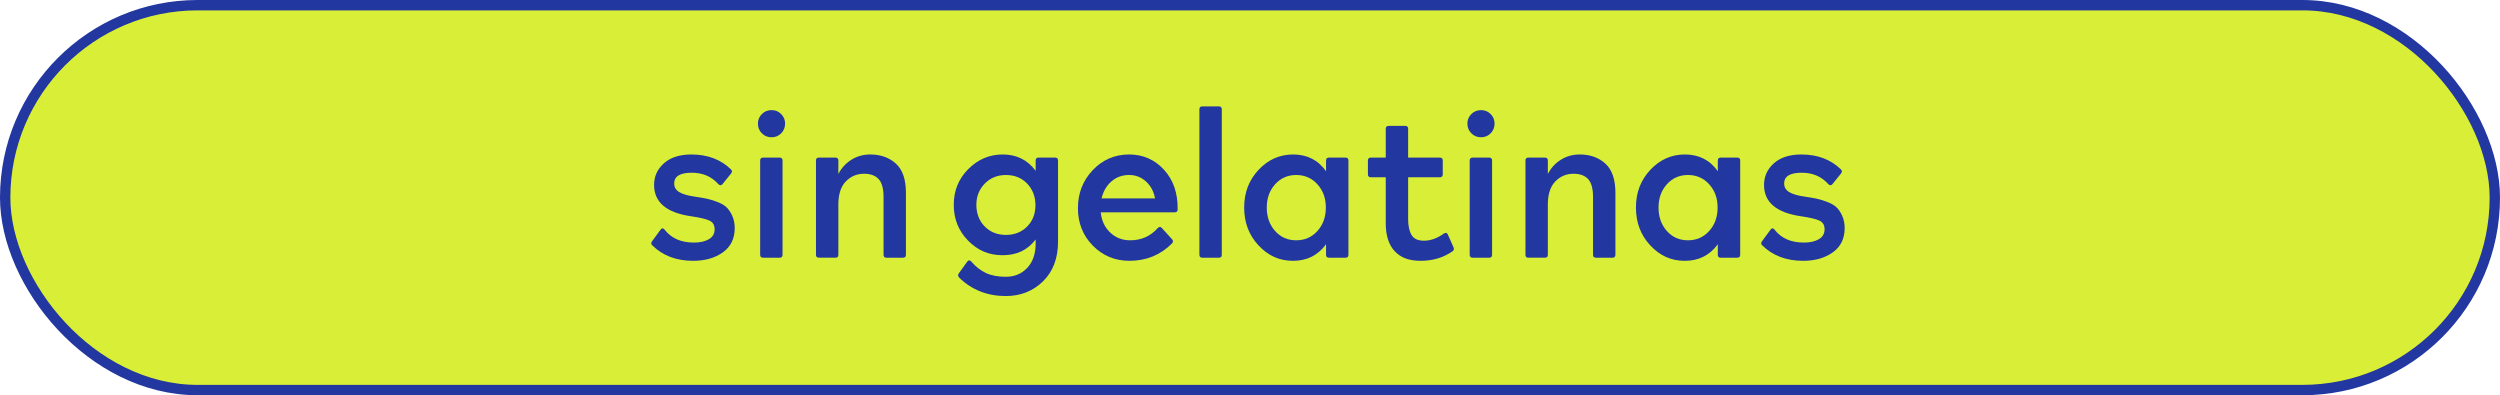 <svg xmlns="http://www.w3.org/2000/svg" id="Layer_2" data-name="Layer 2" viewBox="0 0 482.43 76.27"><defs><style> .cls-1 { fill: #d9ef37; stroke: #2237a0; stroke-miterlimit: 10; stroke-width: 2px; } .cls-2 { fill: #2237a0; stroke-width: 0px; } </style></defs><g id="Layer_1-2" data-name="Layer 1"><g><rect class="cls-1" x="1" y="1" width="480.43" height="74.27" rx="37.14" ry="37.14"></rect><g><path class="cls-2" d="M133.78,50.33c-3.28,0-5.92-1-7.92-3-.24-.21-.25-.47-.04-.76l1.64-2.24c.24-.35.51-.35.8,0,1.28,1.65,3.16,2.48,5.64,2.48,1.17,0,2.13-.21,2.88-.64.75-.43,1.12-1.07,1.12-1.92s-.35-1.39-1.04-1.7-1.87-.58-3.52-.82c-4.75-.69-7.12-2.71-7.12-6.04,0-1.65.63-3.05,1.9-4.18s3.03-1.7,5.3-1.7c3.12,0,5.67.96,7.64,2.88.24.21.25.47.04.76l-1.68,2.08c-.24.29-.51.29-.8,0-1.31-1.47-3.01-2.2-5.12-2.2-2.27,0-3.4.69-3.4,2.08,0,.69.31,1.24.94,1.64.63.4,1.69.71,3.18.92.88.13,1.59.25,2.12.36.53.11,1.19.31,1.98.6.79.29,1.39.63,1.82,1.02.43.39.81.93,1.14,1.64.33.71.5,1.51.5,2.42,0,2.03-.76,3.59-2.28,4.68-1.52,1.09-3.43,1.64-5.72,1.64Z"></path><path class="cls-2" d="M148.9,26.49c-.75,0-1.37-.25-1.88-.76-.51-.51-.76-1.13-.76-1.88s.25-1.33.76-1.84c.51-.51,1.13-.76,1.88-.76s1.33.25,1.84.76c.51.51.76,1.12.76,1.84s-.25,1.37-.76,1.88-1.12.76-1.84.76ZM147.25,49.73c-.37,0-.56-.19-.56-.56v-18.2c0-.37.19-.56.56-.56h3.2c.37,0,.56.19.56.56v18.2c0,.37-.19.56-.56.56h-3.2Z"></path><path class="cls-2" d="M167.94,29.81c2,0,3.65.59,4.94,1.76,1.29,1.17,1.94,3.05,1.94,5.64v11.96c0,.37-.19.56-.56.56h-3.2c-.37,0-.56-.19-.56-.56v-11.16c0-1.6-.31-2.75-.94-3.44-.63-.69-1.57-1.04-2.82-1.04-1.39,0-2.55.49-3.5,1.46-.95.97-1.43,2.41-1.46,4.3v9.88c0,.37-.19.56-.56.56h-3.2c-.37,0-.56-.19-.56-.56v-18.2c0-.37.19-.56.56-.56h3.2c.37,0,.56.19.56.56v2.6c.61-1.17,1.46-2.09,2.54-2.76,1.08-.67,2.29-1,3.62-1Z"></path><path class="cls-2" d="M199.85,30.97c0-.37.19-.56.56-.56h3.2c.37,0,.56.19.56.56v15.68c0,3.2-.97,5.75-2.9,7.64-1.93,1.89-4.33,2.84-7.18,2.84-3.57,0-6.57-1.19-9-3.56-.24-.27-.27-.53-.08-.8l1.64-2.28c.24-.32.49-.33.76-.04.85.99,1.79,1.73,2.82,2.22,1.03.49,2.31.74,3.86.74,1.68,0,3.06-.57,4.14-1.72s1.62-2.71,1.62-4.68v-.8c-1.52,2.03-3.64,3.04-6.36,3.04s-4.81-.93-6.66-2.8c-1.85-1.87-2.78-4.17-2.78-6.92s.93-5.02,2.8-6.9c1.87-1.88,4.08-2.82,6.64-2.82,2.69,0,4.81,1.05,6.36,3.16v-2ZM194.13,45.33c1.65,0,3.01-.54,4.08-1.62,1.07-1.08,1.6-2.45,1.6-4.1s-.53-3.07-1.6-4.18-2.43-1.66-4.08-1.66-3.02.55-4.1,1.66-1.62,2.47-1.62,4.1.53,3.07,1.6,4.16c1.07,1.09,2.44,1.64,4.12,1.64Z"></path><path class="cls-2" d="M217.89,29.81c2.69,0,4.94.99,6.74,2.96,1.8,1.97,2.67,4.52,2.62,7.64,0,.37-.19.56-.56.56h-14.28c.16,1.6.77,2.9,1.82,3.9,1.05,1,2.34,1.5,3.86,1.5,2.16,0,3.93-.79,5.32-2.36.29-.29.56-.29.8,0l1.96,2.16c.24.24.24.51,0,.8-2.24,2.24-4.97,3.36-8.2,3.36-2.8,0-5.16-.97-7.08-2.92-1.92-1.95-2.88-4.36-2.88-7.24s.95-5.33,2.86-7.34c1.91-2.01,4.25-3.02,7.02-3.02ZM217.89,33.77c-1.33,0-2.47.41-3.42,1.24s-1.58,1.92-1.9,3.28h10.32c-.24-1.33-.82-2.42-1.74-3.26s-2.01-1.26-3.26-1.26Z"></path><path class="cls-2" d="M231.45,21.09c0-.37.19-.56.56-.56h3.2c.37,0,.56.19.56.56v28.08c0,.37-.19.56-.56.56h-3.2c-.37,0-.56-.19-.56-.56v-28.08Z"></path><path class="cls-2" d="M255.89,30.97c0-.37.19-.56.56-.56h3.2c.37,0,.56.19.56.56v18.2c0,.37-.19.56-.56.56h-3.2c-.37,0-.56-.19-.56-.56v-2.04c-1.55,2.13-3.67,3.2-6.36,3.2s-4.81-.99-6.66-2.96c-1.85-1.97-2.78-4.41-2.78-7.32s.93-5.31,2.78-7.28,4.07-2.96,6.66-2.96c2.72,0,4.84,1.08,6.36,3.24v-2.08ZM246.05,44.57c1.07,1.2,2.43,1.8,4.08,1.8s3.02-.6,4.1-1.8,1.62-2.71,1.62-4.52-.54-3.28-1.62-4.48-2.45-1.8-4.1-1.8-3.01.6-4.08,1.8-1.6,2.69-1.6,4.48.53,3.32,1.6,4.52Z"></path><path class="cls-2" d="M278.65,45.05c.35-.21.6-.13.76.24l1.08,2.44c.13.35.07.6-.2.76-1.76,1.23-3.8,1.84-6.12,1.84s-3.89-.62-5.04-1.86-1.72-3.03-1.72-5.38v-8.88h-2.88c-.37,0-.56-.19-.56-.56v-2.68c0-.37.19-.56.56-.56h2.88v-5.56c0-.37.19-.56.56-.56h3.2c.37,0,.56.19.56.56v5.56h6.12c.37,0,.56.19.56.56v2.68c0,.37-.19.56-.56.56h-6.12v8.04c0,1.33.22,2.37.66,3.1.44.73,1.23,1.1,2.38,1.1,1.31,0,2.6-.47,3.88-1.4Z"></path><path class="cls-2" d="M285.81,26.49c-.75,0-1.37-.25-1.88-.76-.51-.51-.76-1.13-.76-1.88s.25-1.33.76-1.84,1.13-.76,1.88-.76,1.33.25,1.84.76.76,1.12.76,1.84-.25,1.37-.76,1.88c-.51.51-1.12.76-1.84.76ZM284.17,49.73c-.37,0-.56-.19-.56-.56v-18.2c0-.37.19-.56.56-.56h3.2c.37,0,.56.19.56.56v18.2c0,.37-.19.56-.56.56h-3.2Z"></path><path class="cls-2" d="M304.85,29.81c2,0,3.65.59,4.94,1.76,1.29,1.17,1.94,3.05,1.94,5.64v11.96c0,.37-.19.56-.56.56h-3.2c-.37,0-.56-.19-.56-.56v-11.16c0-1.6-.31-2.75-.94-3.44-.63-.69-1.57-1.04-2.82-1.04-1.39,0-2.55.49-3.5,1.46-.95.97-1.43,2.41-1.46,4.3v9.88c0,.37-.19.56-.56.56h-3.2c-.37,0-.56-.19-.56-.56v-18.2c0-.37.19-.56.56-.56h3.2c.37,0,.56.19.56.56v2.6c.61-1.17,1.46-2.09,2.54-2.76,1.08-.67,2.29-1,3.62-1Z"></path><path class="cls-2" d="M331.49,30.97c0-.37.19-.56.56-.56h3.2c.37,0,.56.19.56.56v18.2c0,.37-.19.56-.56.56h-3.2c-.37,0-.56-.19-.56-.56v-2.04c-1.55,2.13-3.67,3.2-6.36,3.2s-4.81-.99-6.66-2.96c-1.85-1.97-2.78-4.41-2.78-7.32s.93-5.31,2.78-7.28c1.85-1.97,4.07-2.96,6.66-2.96,2.72,0,4.84,1.08,6.36,3.24v-2.08ZM321.65,44.57c1.07,1.2,2.43,1.8,4.08,1.8s3.02-.6,4.1-1.8,1.62-2.71,1.62-4.52-.54-3.28-1.62-4.48-2.45-1.8-4.1-1.8-3.01.6-4.08,1.8c-1.07,1.2-1.6,2.69-1.6,4.48s.53,3.32,1.6,4.52Z"></path><path class="cls-2" d="M347.97,50.33c-3.28,0-5.92-1-7.92-3-.24-.21-.25-.47-.04-.76l1.64-2.24c.24-.35.51-.35.8,0,1.28,1.65,3.16,2.48,5.64,2.48,1.17,0,2.13-.21,2.88-.64.75-.43,1.12-1.07,1.12-1.92s-.35-1.39-1.04-1.7-1.87-.58-3.52-.82c-4.75-.69-7.12-2.71-7.12-6.04,0-1.65.63-3.05,1.9-4.18s3.03-1.7,5.3-1.7c3.12,0,5.67.96,7.64,2.88.24.21.25.47.04.76l-1.68,2.08c-.24.29-.51.29-.8,0-1.31-1.47-3.01-2.2-5.12-2.2-2.27,0-3.4.69-3.4,2.08,0,.69.31,1.24.94,1.64.63.4,1.69.71,3.18.92.88.13,1.59.25,2.12.36.53.11,1.19.31,1.98.6.79.29,1.39.63,1.82,1.02.43.39.81.93,1.14,1.64.33.71.5,1.51.5,2.42,0,2.03-.76,3.59-2.28,4.68-1.52,1.09-3.43,1.64-5.72,1.64Z"></path></g></g></g></svg>